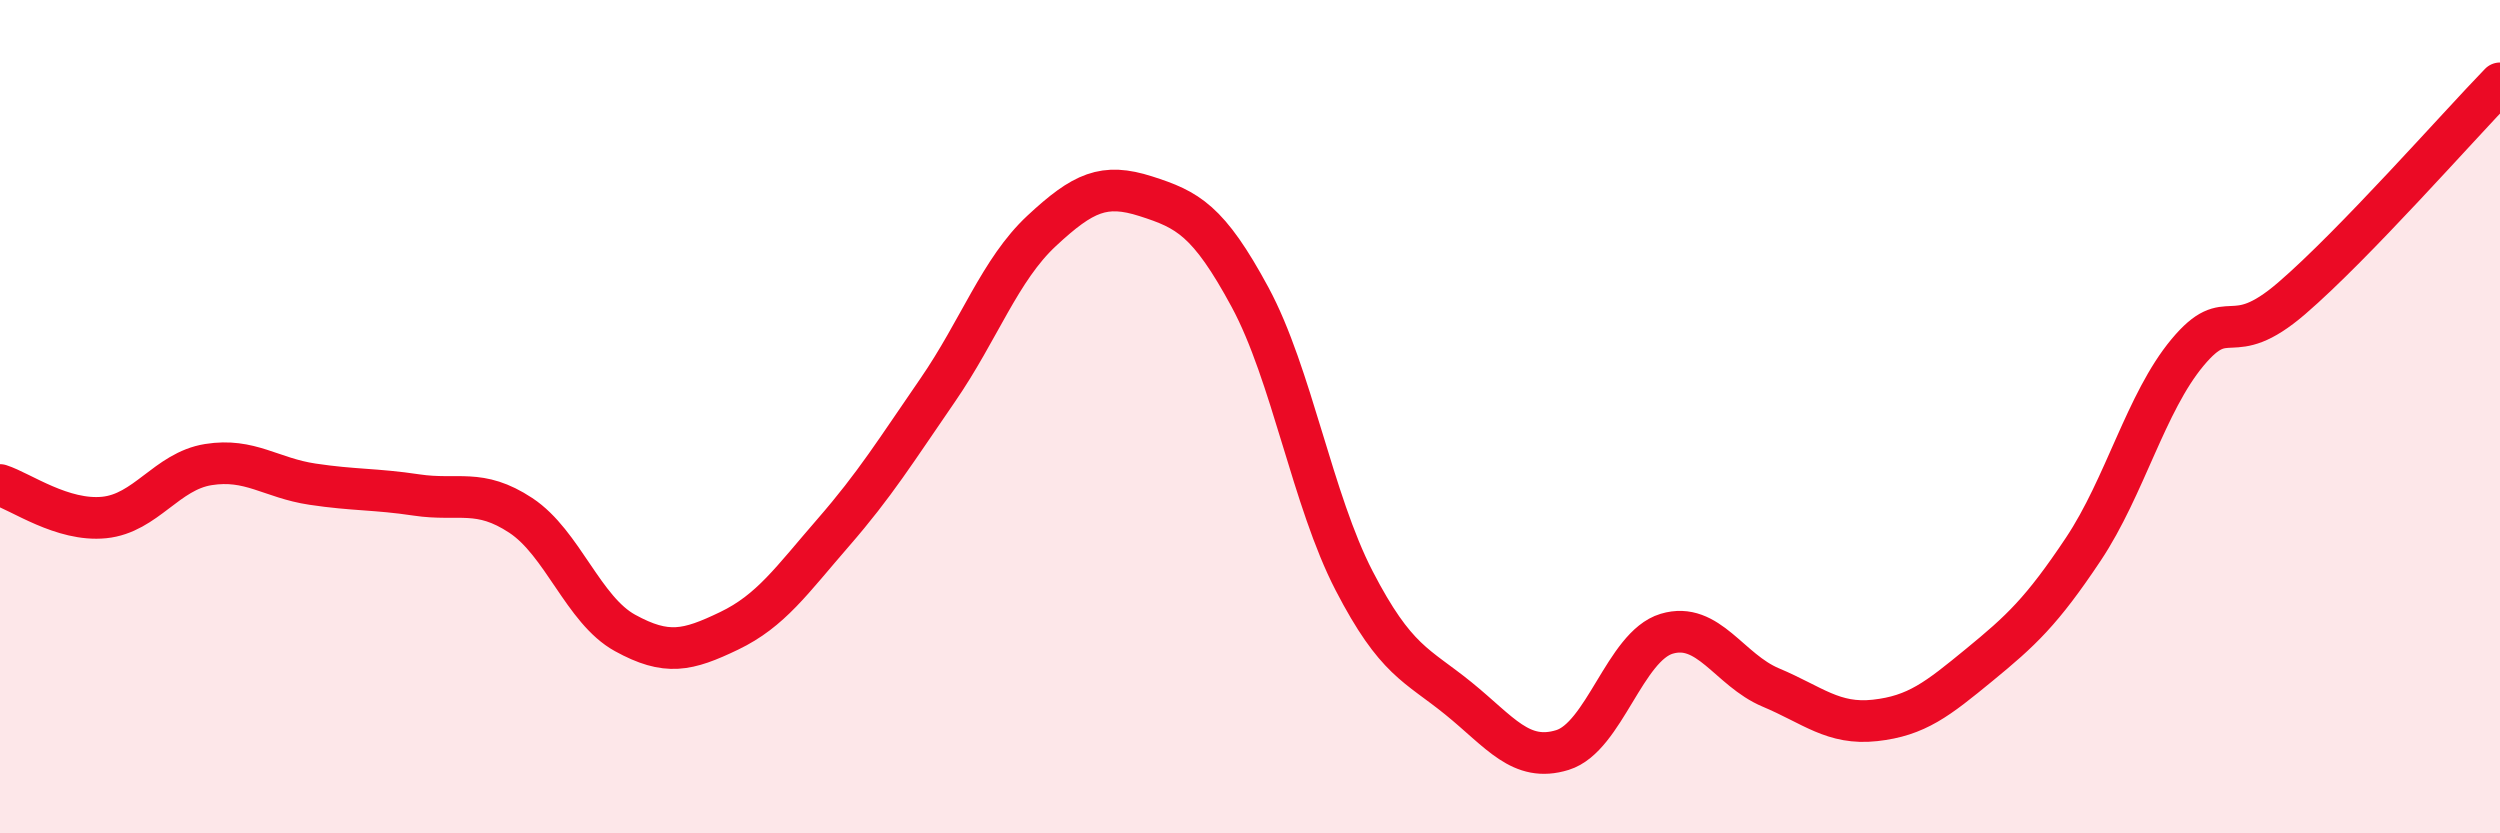 
    <svg width="60" height="20" viewBox="0 0 60 20" xmlns="http://www.w3.org/2000/svg">
      <path
        d="M 0,11.64 C 0.5,11.8 1.5,12.52 2.5,12.42 C 3.5,12.32 4,11.31 5,11.15 C 6,10.99 6.5,11.47 7.5,11.62 C 8.5,11.77 9,11.73 10,11.88 C 11,12.03 11.5,11.71 12.5,12.37 C 13.5,13.03 14,14.64 15,15.19 C 16,15.74 16.5,15.62 17.5,15.14 C 18.5,14.66 19,13.93 20,12.78 C 21,11.63 21.5,10.82 22.5,9.37 C 23.5,7.92 24,6.47 25,5.54 C 26,4.61 26.5,4.39 27.5,4.71 C 28.5,5.03 29,5.28 30,7.13 C 31,8.98 31.5,12.01 32.5,13.94 C 33.5,15.87 34,15.95 35,16.76 C 36,17.57 36.5,18.31 37.5,18 C 38.5,17.69 39,15.51 40,15.21 C 41,14.91 41.5,16.08 42.5,16.5 C 43.5,16.92 44,17.4 45,17.29 C 46,17.18 46.5,16.78 47.5,15.96 C 48.5,15.14 49,14.68 50,13.18 C 51,11.68 51.5,9.66 52.5,8.46 C 53.5,7.26 53.5,8.45 55,7.16 C 56.5,5.87 59,3.03 60,2L60 20L0 20Z"
        fill="#EB0A25"
        opacity="0.1"
        stroke-linecap="round"
        stroke-linejoin="round"
      />
      <path
        d="M 0,11.64 C 0.5,11.8 1.5,12.52 2.5,12.42 C 3.5,12.32 4,11.31 5,11.15 C 6,10.99 6.5,11.47 7.5,11.62 C 8.5,11.77 9,11.73 10,11.88 C 11,12.03 11.5,11.71 12.5,12.37 C 13.5,13.03 14,14.64 15,15.19 C 16,15.74 16.5,15.62 17.5,15.14 C 18.5,14.66 19,13.93 20,12.78 C 21,11.63 21.5,10.82 22.5,9.37 C 23.5,7.92 24,6.47 25,5.54 C 26,4.61 26.5,4.39 27.5,4.71 C 28.5,5.03 29,5.28 30,7.13 C 31,8.98 31.5,12.01 32.5,13.94 C 33.5,15.87 34,15.95 35,16.76 C 36,17.57 36.5,18.31 37.5,18 C 38.5,17.69 39,15.51 40,15.21 C 41,14.91 41.5,16.08 42.5,16.5 C 43.5,16.92 44,17.4 45,17.29 C 46,17.18 46.5,16.78 47.5,15.96 C 48.5,15.14 49,14.68 50,13.18 C 51,11.68 51.5,9.66 52.5,8.46 C 53.5,7.26 53.5,8.45 55,7.16 C 56.5,5.87 59,3.03 60,2"
        stroke="#EB0A25"
        stroke-width="1"
        fill="none"
        stroke-linecap="round"
        stroke-linejoin="round"
      />
    </svg>
  